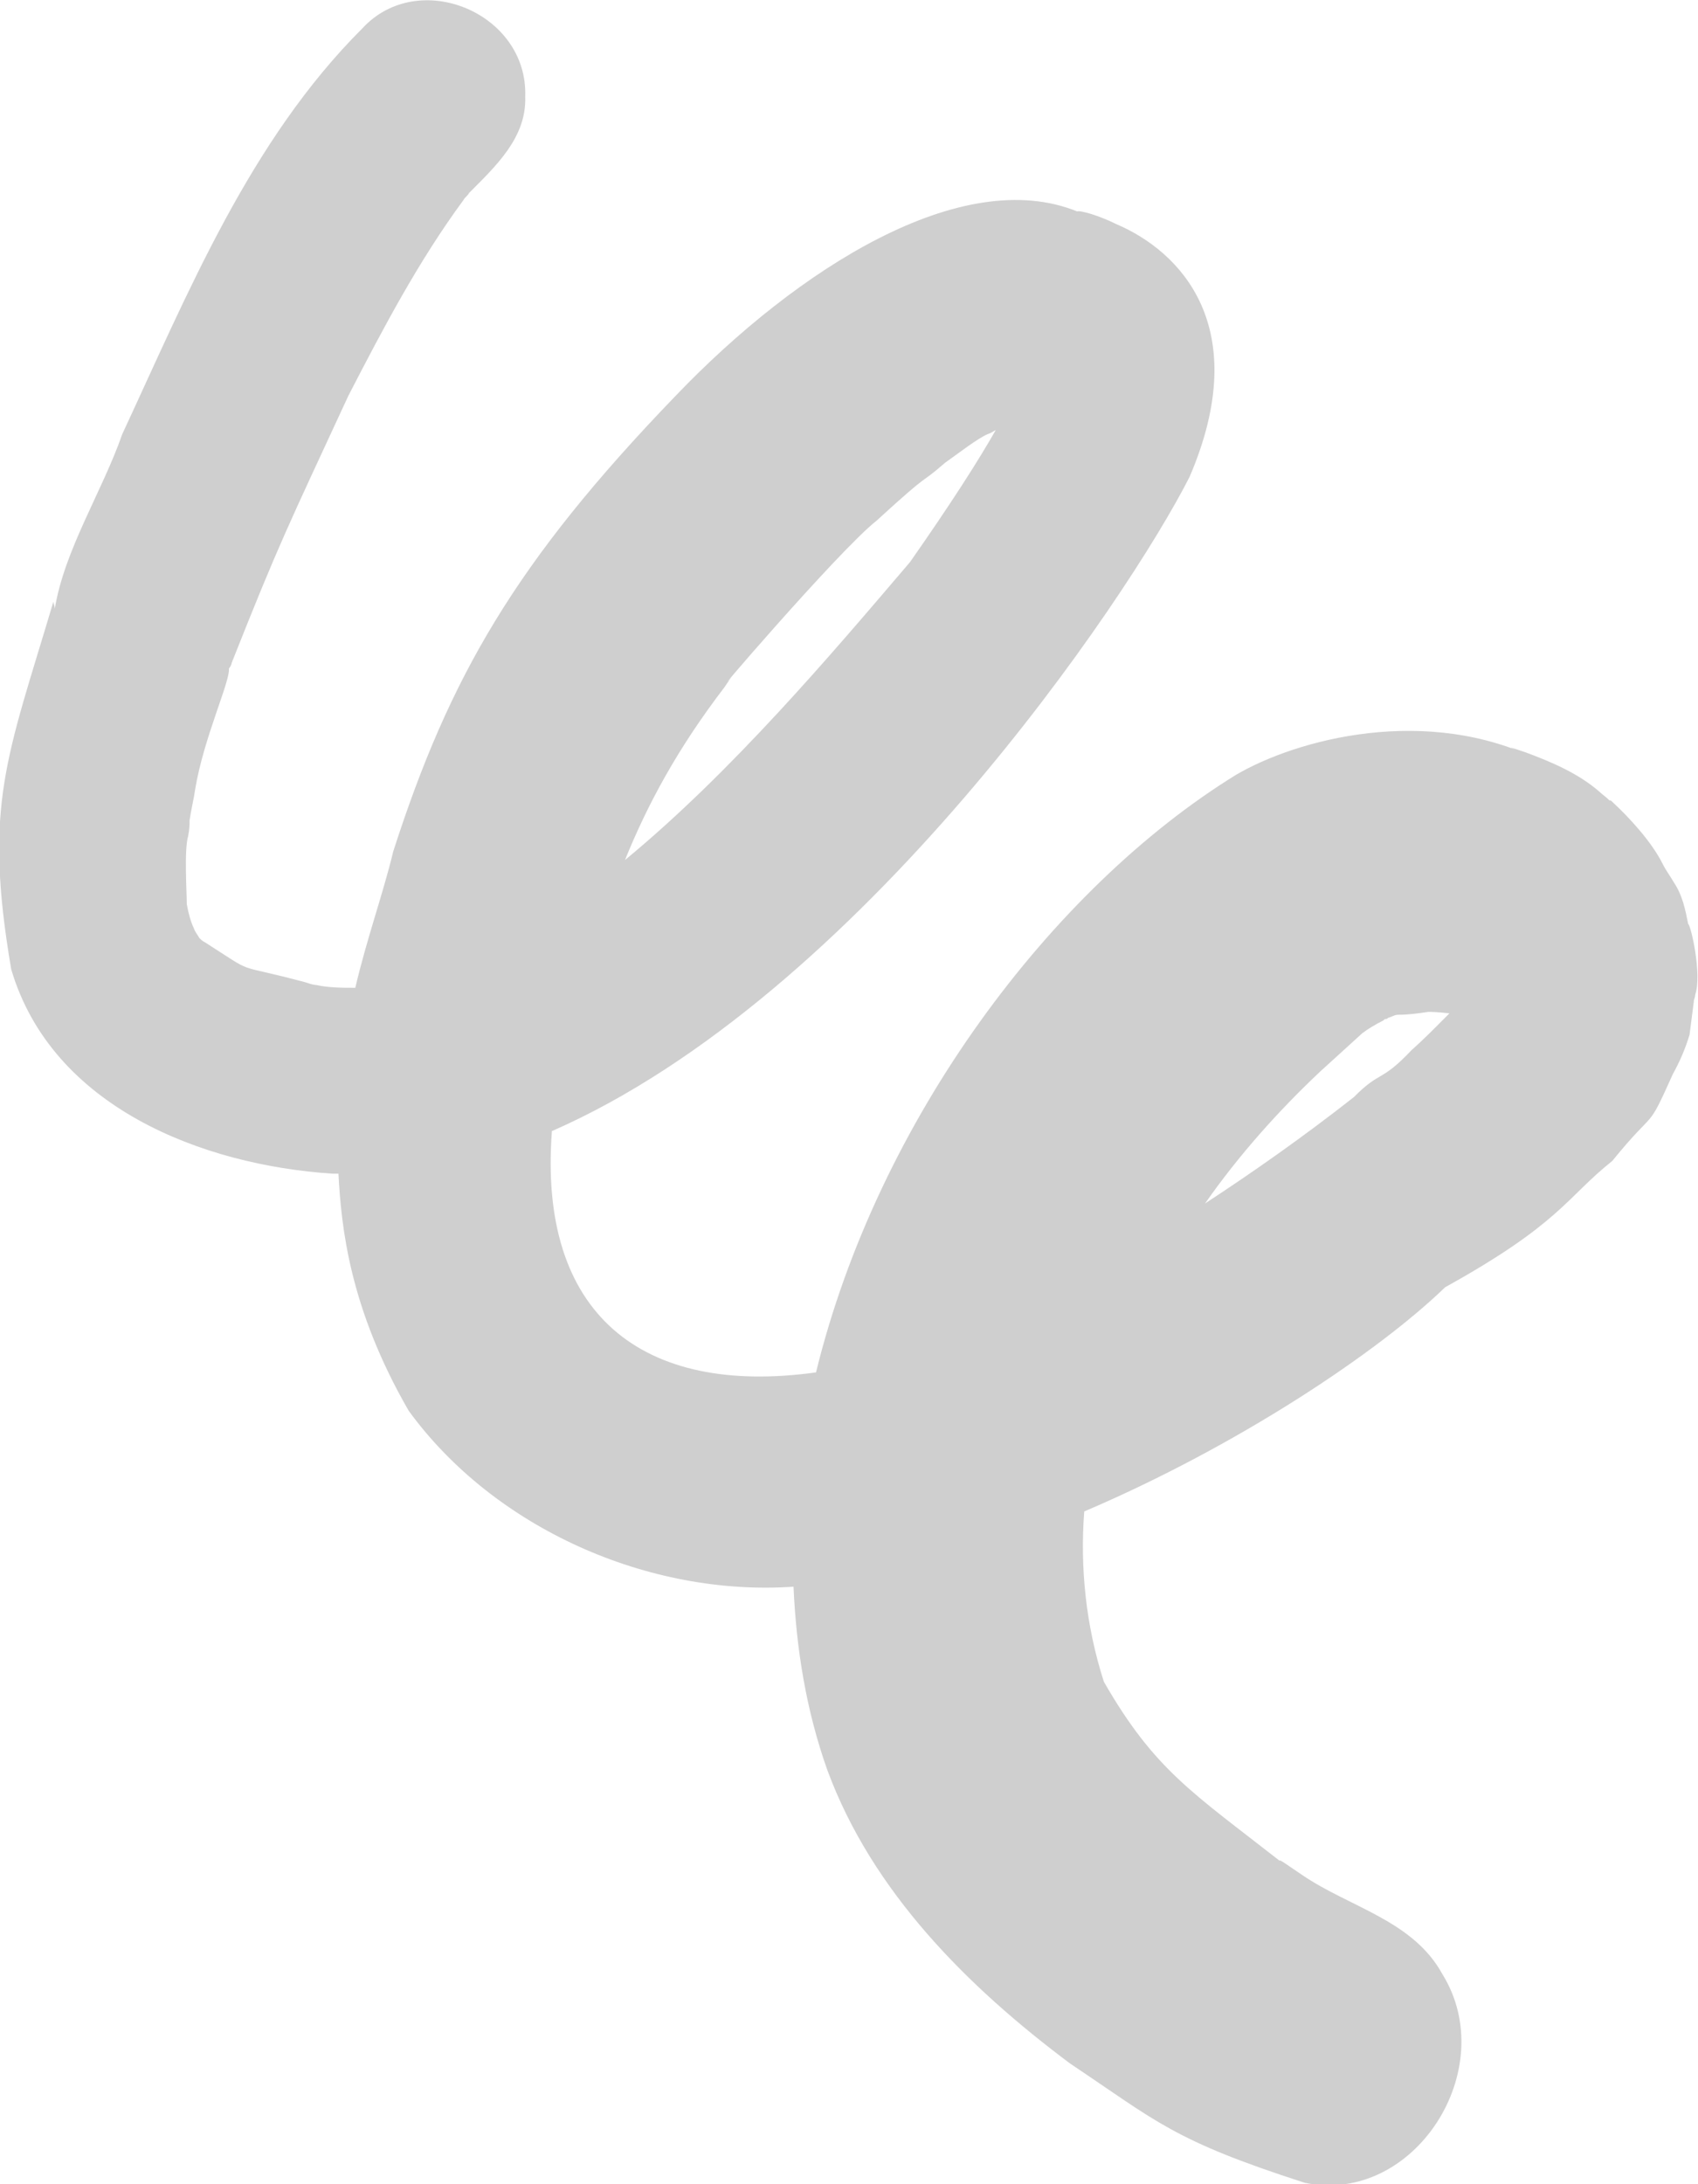 <svg width="28" height="36" viewBox="0 0 28 36" fill="none" xmlns="http://www.w3.org/2000/svg">
<g id="Frame" clip-path="url(#clip0_250_168)">
<path id="Vector" d="M27.838 15.228C27.791 14.994 27.745 14.76 27.606 14.55C27.537 14.433 27.467 14.339 27.421 14.246C27.235 13.871 26.865 13.474 26.587 13.216C26.564 13.193 26.564 13.193 26.541 13.193C26.471 13.123 26.425 13.099 26.379 13.053C26.031 12.749 25.591 12.561 25.151 12.398C24.595 12.21 25.174 12.421 25.406 12.538C23.53 11.602 21.376 12.187 20.38 12.772C17.346 14.643 14.475 18.456 13.456 22.62C10.584 23.018 8.87 21.661 9.101 18.643C14.173 16.421 18.597 9.871 19.616 7.86C20.681 5.38 19.454 4.14 18.412 3.696C18.134 3.556 17.809 3.462 17.763 3.485C15.864 2.713 13.154 4.421 11.139 6.526C8.499 9.263 7.411 11.158 6.484 14.035C6.322 14.713 6.044 15.485 5.859 16.281C5.651 16.281 5.419 16.281 5.211 16.234C5.164 16.234 5.095 16.21 5.025 16.187C3.798 15.86 4.261 16.094 3.381 15.532C3.335 15.509 3.312 15.485 3.288 15.462C3.265 15.415 3.219 15.368 3.196 15.298C3.149 15.205 3.103 15.041 3.08 14.901C3.08 14.69 3.034 14.012 3.103 13.778C3.126 13.661 3.126 13.591 3.126 13.521C3.149 13.357 3.196 13.17 3.219 13.006C3.358 12.164 3.798 11.228 3.775 11.018C3.798 10.994 3.821 10.947 3.821 10.924C4.609 8.936 4.747 8.678 5.743 6.526C6.322 5.404 6.901 4.304 7.642 3.298C7.666 3.251 7.712 3.228 7.735 3.181C8.175 2.737 8.685 2.269 8.661 1.591C8.708 0.211 6.901 -0.538 5.975 0.468C4.122 2.316 3.103 4.819 2.015 7.158C1.69 8.094 1.065 9.053 0.903 10.035C0.903 9.988 0.88 9.942 0.88 9.918C0.116 12.491 -0.278 13.263 0.185 15.977C0.857 18.246 3.335 19.205 5.489 19.345C5.512 19.345 5.535 19.345 5.581 19.345C5.628 20.234 5.766 21.567 6.739 23.252C8.152 25.193 10.7 26.316 13.085 26.152C13.131 27.181 13.293 28.187 13.641 29.17C14.382 31.181 15.957 32.749 17.647 34.012C19.083 34.971 19.338 35.275 21.515 35.977C23.322 36.351 24.757 34.105 23.785 32.538C23.298 31.649 22.256 31.439 21.469 30.901C21.191 30.713 21.098 30.643 21.098 30.667C19.662 29.544 19.037 29.17 18.203 27.719C17.902 26.784 17.809 25.825 17.879 24.912C20.403 23.836 22.719 22.292 23.831 21.216C25.73 20.164 25.823 19.743 26.587 19.134C27.328 18.222 27.143 18.69 27.583 17.708C27.699 17.497 27.791 17.287 27.861 17.053C27.884 16.866 27.907 16.702 27.93 16.515C27.93 16.468 27.953 16.445 27.953 16.398C28.069 16.07 27.884 15.252 27.838 15.228ZM11.95 11.322C11.996 11.252 12.043 11.181 12.112 11.111C11.464 11.836 13.826 9.076 14.451 8.585C15.424 7.696 15.1 8.047 15.586 7.626C15.818 7.462 16.119 7.228 16.281 7.158C16.35 7.135 16.374 7.111 16.42 7.088C16.142 7.579 15.679 8.304 15.007 9.263C13.71 10.784 12.066 12.725 10.306 14.175C10.676 13.263 11.163 12.351 11.95 11.322ZM22.326 18.082C21.492 18.737 20.658 19.322 19.871 19.836C20.427 19.041 21.075 18.316 21.77 17.661C22.001 17.45 22.233 17.24 22.465 17.029C22.557 16.959 22.673 16.889 22.812 16.819C22.835 16.795 22.835 16.795 22.858 16.795C22.881 16.795 22.881 16.772 22.905 16.772C22.974 16.749 22.997 16.725 23.067 16.725C23.229 16.725 23.391 16.702 23.553 16.678C23.576 16.678 23.692 16.678 23.901 16.702C23.877 16.725 23.854 16.749 23.831 16.772C23.646 16.959 23.46 17.146 23.275 17.31C22.766 17.848 22.766 17.637 22.326 18.082Z" fill="#CFCFCF"/>
</g>
<defs>
<clipPath id="clip0_250_168">
<rect width="28" height="36" fill="white"/>
</clipPath>
</defs>
</svg>

